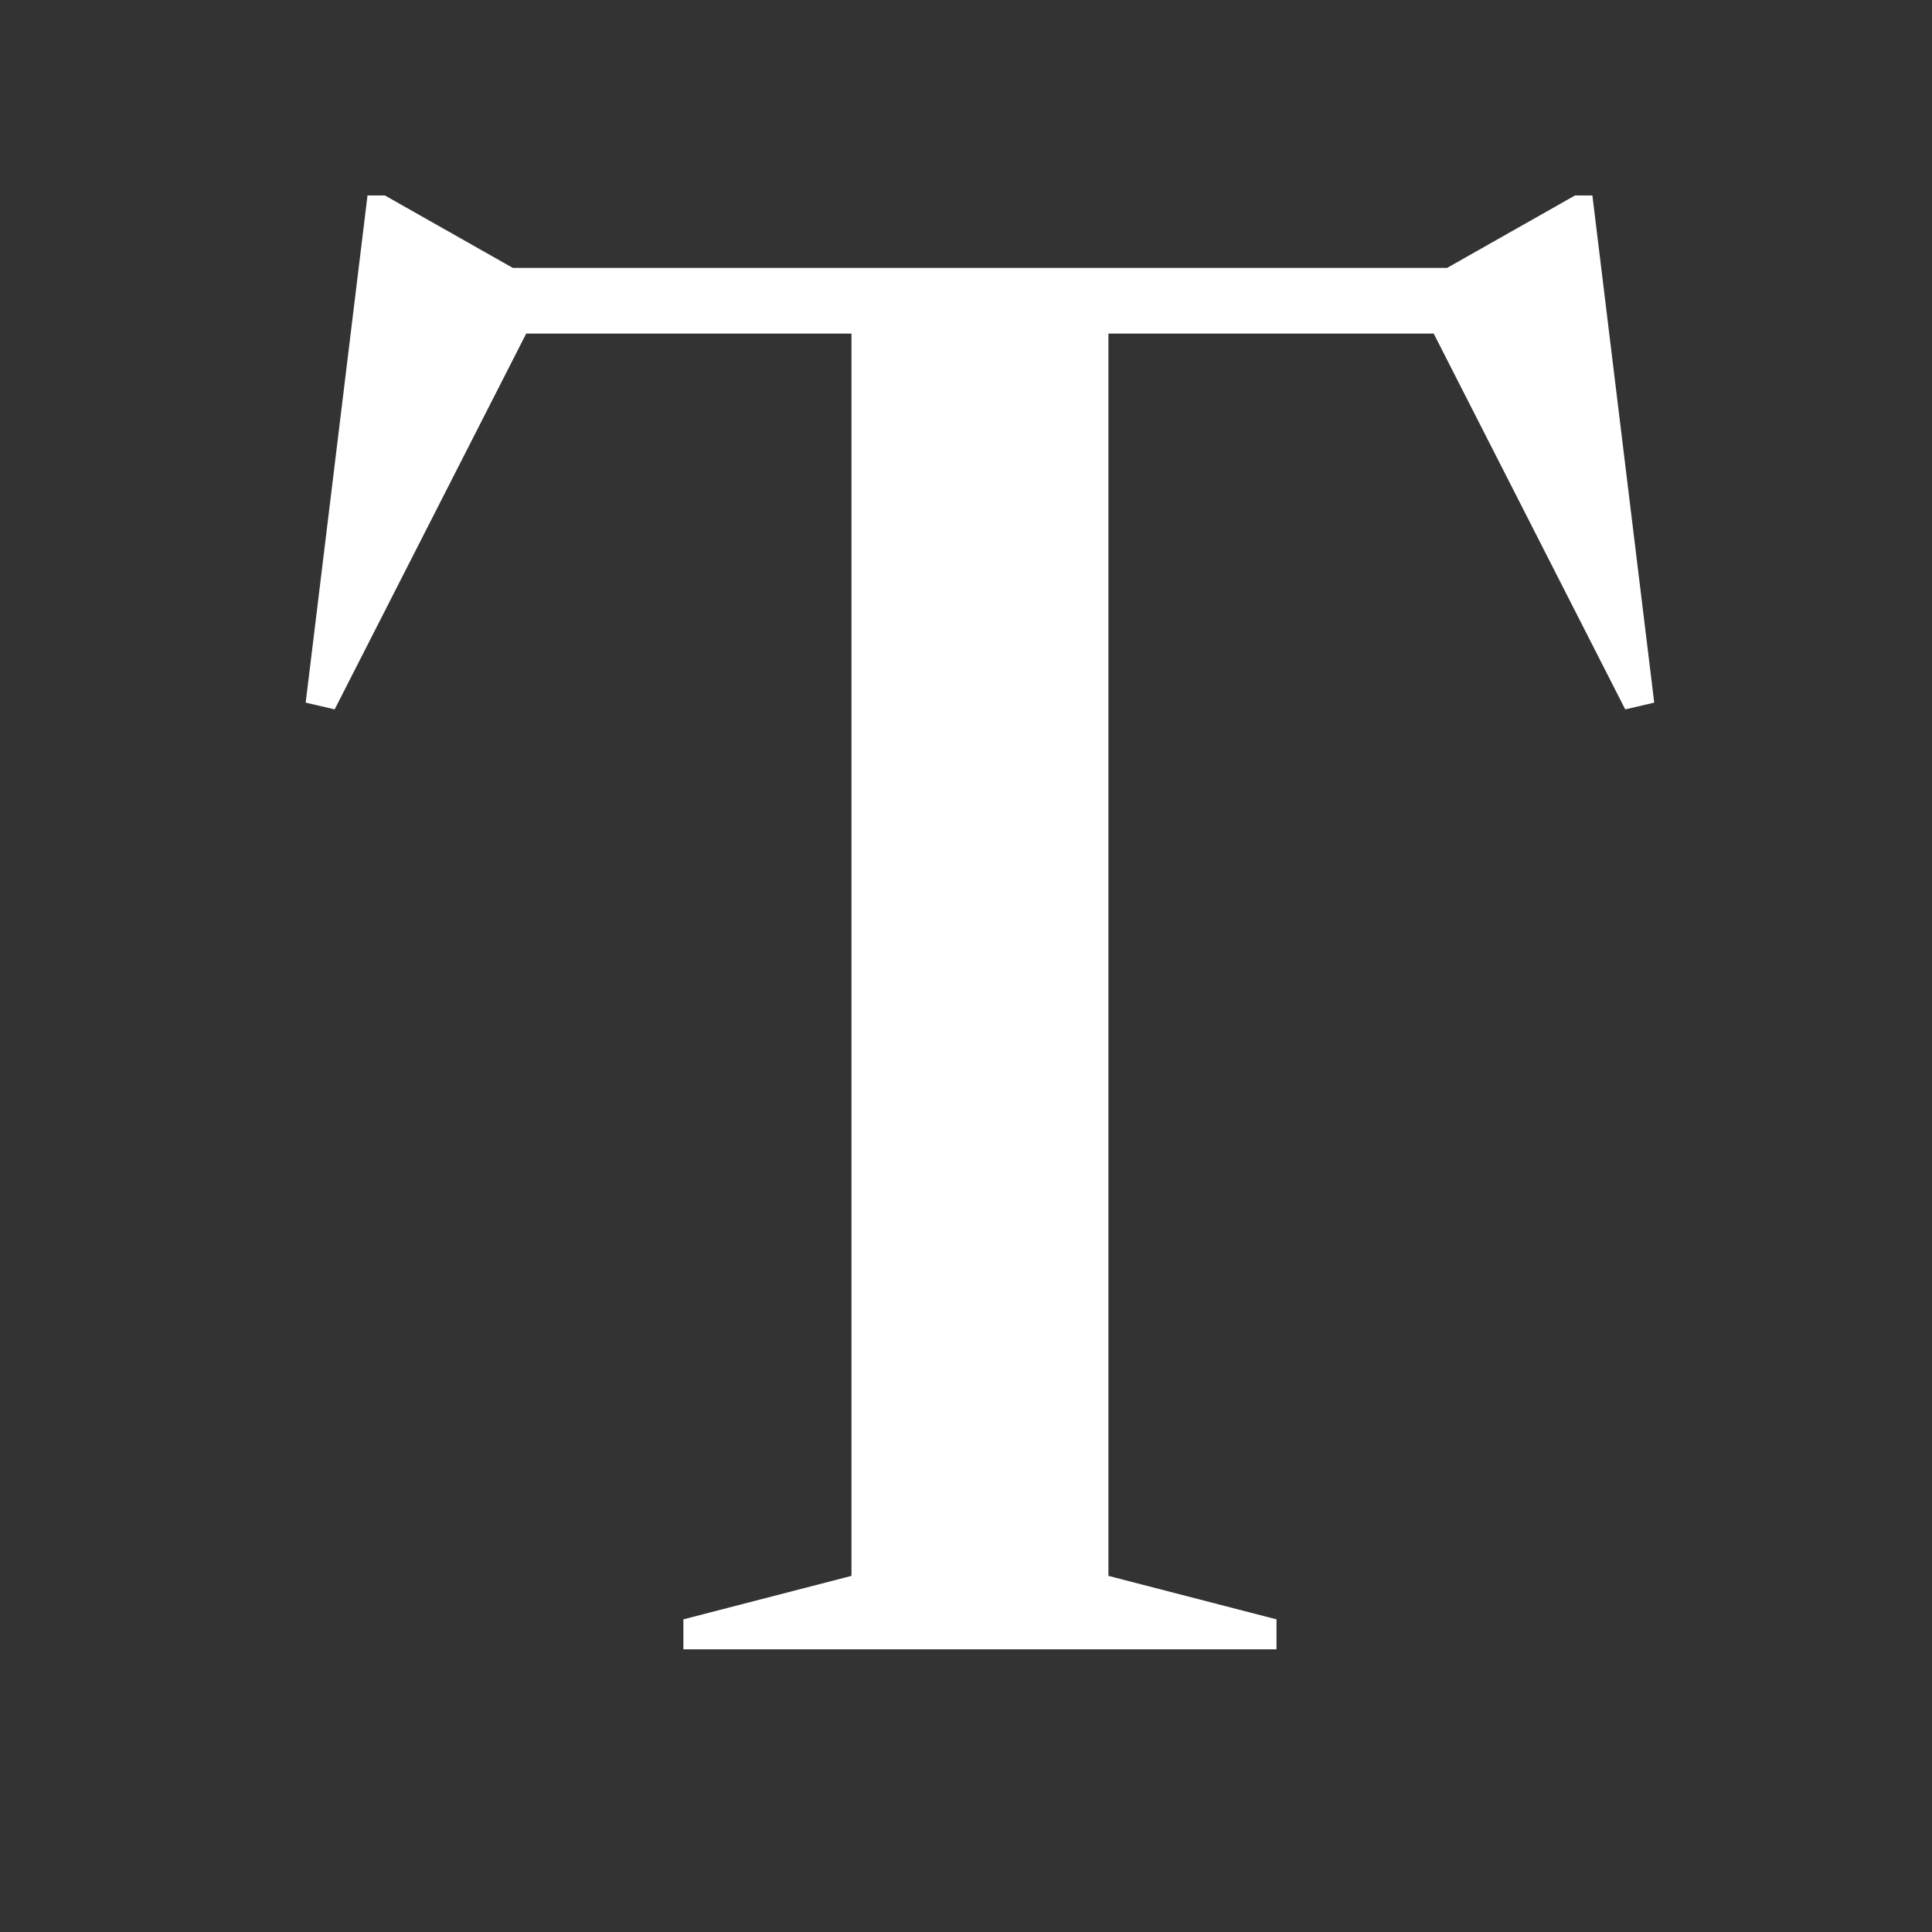 <svg width="512" height="512" viewBox="0 0 512 512" fill="none" xmlns="http://www.w3.org/2000/svg">
<rect x="0" y="0" width="512" height="512" fill="#333333" stroke="none"/>
<path d="M135.908 71H383.488L417.394 51.8H422.002L438.386 186.2L430.706 187.992L379.948 88.408H293.746V417.624L338.29 429.144V437.08H181.106V429.144L225.65 417.624V88.408H139.448L88.69 187.992L81.01 186.2L97.394 51.8H102.002L135.908 71Z" fill="white"/>
</svg>
